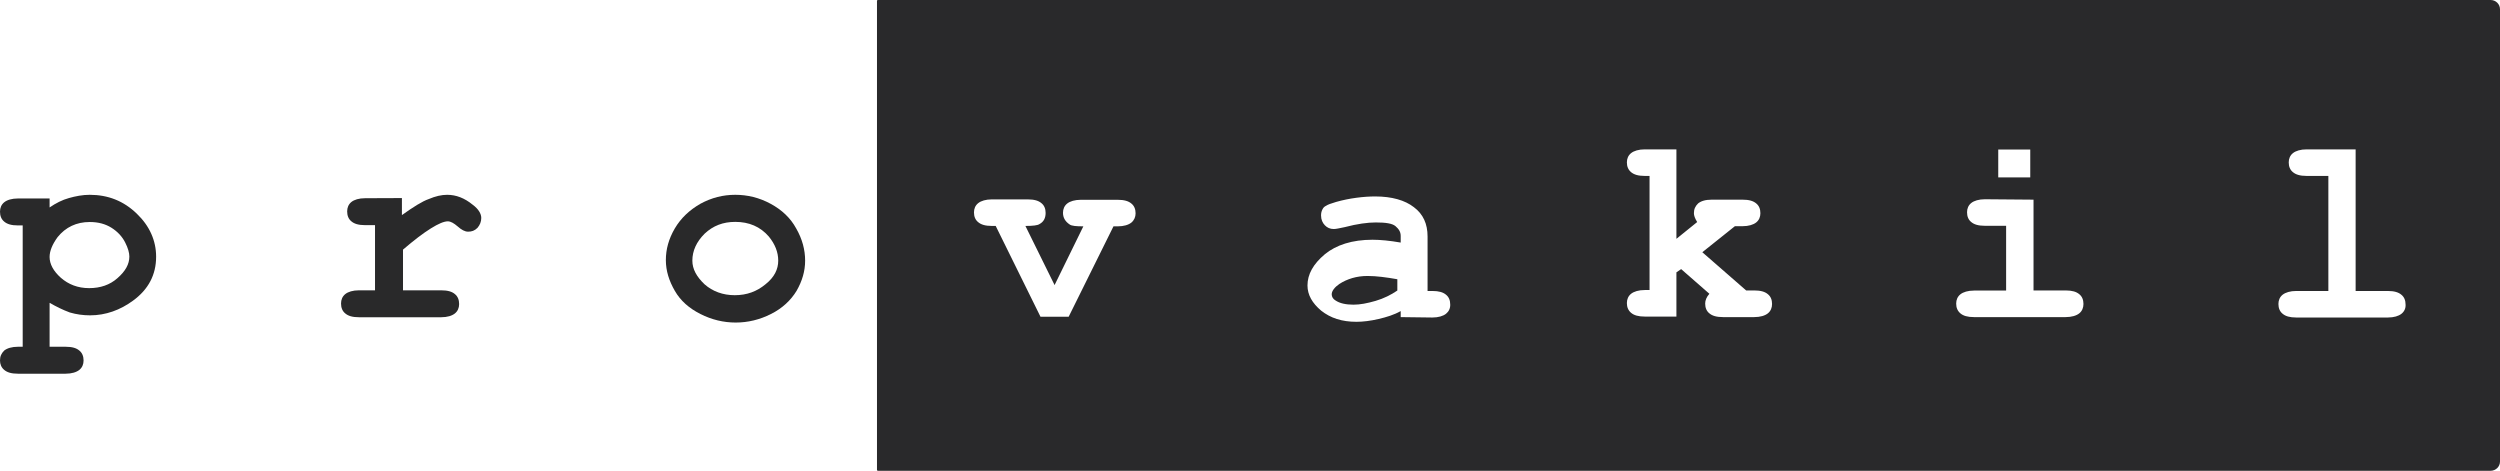 <svg width="154" height="29" viewBox="0 0 154 29" fill="none" xmlns="http://www.w3.org/2000/svg">
<g id="Group">
<g id="Group_2">
<path id="Vector" d="M3.055 18.654V21.36H4.043C4.453 21.36 4.712 21.444 4.888 21.595C5.064 21.738 5.148 21.947 5.148 22.207C5.148 22.441 5.064 22.642 4.888 22.785C4.712 22.927 4.419 23.02 4.043 23.02H1.105C0.695 23.02 0.435 22.936 0.259 22.785C0.084 22.642 0 22.433 0 22.207C0 21.947 0.084 21.771 0.259 21.595C0.435 21.453 0.728 21.36 1.105 21.36H1.398V13.886H1.105C0.695 13.886 0.435 13.802 0.259 13.651C0.084 13.508 0 13.299 0 13.039C0 12.805 0.084 12.603 0.259 12.461C0.435 12.318 0.728 12.226 1.105 12.226H3.055V12.779C3.432 12.52 3.842 12.31 4.244 12.201C4.654 12.084 5.089 12 5.524 12C6.654 12 7.617 12.377 8.429 13.165C9.216 13.919 9.617 14.824 9.617 15.813C9.617 16.919 9.149 17.824 8.194 18.52C7.408 19.098 6.512 19.425 5.549 19.425C5.114 19.425 4.704 19.366 4.302 19.249C3.867 19.089 3.465 18.888 3.055 18.654ZM7.968 15.805C7.968 15.57 7.885 15.277 7.709 14.933C7.533 14.581 7.24 14.263 6.864 14.028C6.487 13.793 6.052 13.676 5.524 13.676C4.712 13.676 4.043 13.994 3.549 14.606C3.231 15.042 3.055 15.453 3.055 15.83C3.055 16.265 3.289 16.701 3.75 17.112C4.219 17.522 4.796 17.749 5.491 17.749C6.186 17.749 6.771 17.547 7.232 17.137C7.734 16.701 7.968 16.265 7.968 15.805Z" fill="#29292A"/>
<path id="Vector_2" d="M24.758 12.201V13.249C25.453 12.754 26.005 12.402 26.415 12.26C26.826 12.084 27.202 12 27.545 12C28.098 12 28.617 12.201 29.119 12.612C29.471 12.871 29.646 13.165 29.646 13.425C29.646 13.659 29.563 13.86 29.412 14.036C29.236 14.212 29.06 14.271 28.834 14.271C28.634 14.271 28.424 14.154 28.198 13.953C27.964 13.751 27.763 13.634 27.587 13.634C27.353 13.634 27.01 13.777 26.541 14.07C26.072 14.363 25.495 14.799 24.825 15.377V17.883H27.177C27.587 17.883 27.847 17.966 28.023 18.117C28.198 18.26 28.282 18.469 28.282 18.729C28.282 18.964 28.198 19.165 28.023 19.307C27.847 19.45 27.554 19.542 27.177 19.542H22.113C21.703 19.542 21.444 19.458 21.268 19.307C21.092 19.165 21.008 18.955 21.008 18.696C21.008 18.461 21.092 18.26 21.268 18.117C21.444 17.975 21.736 17.883 22.113 17.883H23.101V13.869H22.49C22.08 13.869 21.82 13.785 21.644 13.634C21.469 13.492 21.385 13.282 21.385 13.022C21.385 12.788 21.469 12.587 21.644 12.444C21.82 12.302 22.113 12.21 22.49 12.21L24.758 12.201Z" fill="#29292A"/>
<path id="Vector_3" d="M49.596 16.056C49.596 16.693 49.42 17.305 49.069 17.916C48.717 18.494 48.198 18.989 47.495 19.341C46.8 19.693 46.072 19.869 45.319 19.869C44.566 19.869 43.837 19.693 43.143 19.341C42.448 18.989 41.921 18.528 41.569 17.916C41.218 17.305 41.017 16.693 41.017 16.022C41.017 15.352 41.192 14.715 41.569 14.07C41.946 13.433 42.473 12.939 43.143 12.553C43.837 12.176 44.54 12 45.294 12C46.047 12 46.775 12.176 47.47 12.553C48.165 12.93 48.692 13.425 49.044 14.07C49.42 14.723 49.596 15.386 49.596 16.056ZM47.939 16.056C47.939 15.528 47.738 15.034 47.361 14.573C46.834 13.961 46.139 13.668 45.294 13.668C44.54 13.668 43.929 13.902 43.402 14.397C42.908 14.891 42.649 15.444 42.649 16.056C42.649 16.575 42.908 17.045 43.402 17.514C43.896 17.95 44.532 18.184 45.26 18.184C46.014 18.184 46.625 17.95 47.152 17.514C47.704 17.078 47.939 16.584 47.939 16.056Z" fill="#29292A"/>
</g>
<g id="Group_3">
<path id="Vector_4" d="M82.501 17.494C82.209 17.695 82.033 17.93 82.033 18.131C82.033 18.274 82.116 18.425 82.267 18.508C82.526 18.684 82.903 18.768 83.372 18.768C83.782 18.768 84.217 18.684 84.736 18.534C85.23 18.391 85.699 18.156 86.076 17.897V17.201C85.406 17.084 84.795 17 84.242 17C83.573 17 82.995 17.176 82.501 17.494Z" fill="#29292B"/>
<path id="Vector_5" d="M153.423 0H54.08C54.047 0 54.022 0.025 54.022 0.058V28.942C54.022 28.975 54.047 29 54.08 29H153.423C153.741 29 154 28.744 154 28.43V0.57C154 0.256 153.741 0 153.423 0ZM123.092 9.21H125.064V10.928H123.092V9.21ZM69.693 13.711C69.517 13.852 69.225 13.943 68.849 13.943H68.59L65.831 19.509H64.093L61.335 13.918H61.101C60.691 13.918 60.432 13.835 60.257 13.686C60.081 13.546 59.997 13.339 59.997 13.084C59.997 12.852 60.081 12.654 60.257 12.514C60.432 12.373 60.725 12.282 61.101 12.282H63.307C63.717 12.282 63.976 12.365 64.151 12.514C64.327 12.654 64.41 12.86 64.41 13.117C64.41 13.43 64.293 13.662 64.034 13.802C63.917 13.885 63.625 13.918 63.165 13.918L64.962 17.56L66.734 13.943C66.299 13.943 66.007 13.918 65.89 13.827C65.631 13.653 65.48 13.422 65.48 13.108C65.48 12.877 65.564 12.679 65.739 12.538C65.915 12.398 66.207 12.307 66.584 12.307H68.849C69.258 12.307 69.517 12.39 69.693 12.538C69.868 12.679 69.952 12.885 69.952 13.141C69.952 13.364 69.868 13.562 69.693 13.711ZM89.075 19.328C88.899 19.468 88.607 19.559 88.231 19.559L86.283 19.534V19.163C85.874 19.394 85.414 19.534 84.921 19.65C84.428 19.766 83.96 19.823 83.559 19.823C82.656 19.823 81.962 19.592 81.386 19.138C80.834 18.675 80.541 18.163 80.541 17.585C80.541 16.899 80.892 16.264 81.611 15.661C82.305 15.091 83.291 14.768 84.545 14.768C85.038 14.768 85.615 14.826 86.283 14.942V14.537C86.283 14.281 86.166 14.108 85.966 13.934C85.765 13.761 85.356 13.703 84.746 13.703C84.252 13.703 83.617 13.786 82.832 13.992C82.539 14.05 82.313 14.108 82.163 14.108C81.929 14.108 81.753 14.025 81.611 13.876C81.469 13.728 81.377 13.53 81.377 13.273C81.377 13.133 81.402 13.017 81.461 12.902C81.519 12.786 81.578 12.728 81.695 12.671C81.778 12.613 81.987 12.53 82.305 12.439C82.715 12.324 83.116 12.241 83.55 12.183C83.985 12.125 84.361 12.101 84.712 12.101C85.732 12.101 86.542 12.332 87.094 12.761C87.671 13.191 87.938 13.794 87.938 14.57V17.924H88.231C88.64 17.924 88.899 18.006 89.075 18.155C89.25 18.295 89.334 18.502 89.334 18.758C89.342 18.989 89.25 19.187 89.075 19.328ZM108.9 19.303C108.725 19.444 108.432 19.534 108.056 19.534H106.142C105.732 19.534 105.473 19.452 105.298 19.303C105.122 19.163 105.039 18.956 105.039 18.7C105.039 18.502 105.122 18.295 105.298 18.097L103.559 16.577L103.267 16.776V19.501H101.319C100.91 19.501 100.651 19.419 100.475 19.27C100.3 19.121 100.216 18.923 100.216 18.667C100.216 18.436 100.3 18.238 100.475 18.097C100.651 17.957 100.943 17.866 101.319 17.866H101.612V10.837H101.319C100.91 10.837 100.651 10.754 100.475 10.605C100.3 10.457 100.216 10.259 100.216 10.003C100.216 9.771 100.3 9.573 100.475 9.433C100.651 9.292 100.943 9.201 101.319 9.201H103.267V14.711L104.546 13.678C104.403 13.447 104.345 13.273 104.345 13.133C104.345 12.877 104.429 12.704 104.604 12.53C104.78 12.39 105.039 12.299 105.448 12.299H107.337C107.747 12.299 108.006 12.381 108.181 12.53C108.357 12.671 108.44 12.877 108.44 13.133C108.44 13.364 108.357 13.562 108.181 13.703C108.006 13.843 107.713 13.934 107.337 13.934H106.869L104.863 15.537L107.563 17.891H108.056C108.465 17.891 108.725 17.973 108.9 18.122C109.076 18.262 109.159 18.469 109.159 18.725C109.159 18.956 109.076 19.163 108.9 19.303ZM128.082 19.303C127.906 19.444 127.614 19.534 127.238 19.534H121.604C121.195 19.534 120.936 19.452 120.76 19.303C120.585 19.154 120.501 18.956 120.501 18.7C120.501 18.469 120.585 18.271 120.76 18.13C120.936 17.99 121.228 17.899 121.604 17.899H123.577V13.909H122.273C121.863 13.909 121.604 13.827 121.429 13.678C121.253 13.538 121.17 13.331 121.17 13.075C121.17 12.844 121.253 12.646 121.429 12.505C121.604 12.365 121.897 12.274 122.273 12.274L125.265 12.299V17.891H127.238C127.647 17.891 127.906 17.973 128.082 18.122C128.257 18.262 128.341 18.469 128.341 18.725C128.341 18.956 128.257 19.163 128.082 19.303ZM147.932 19.328C147.756 19.468 147.464 19.559 147.088 19.559H141.454C141.045 19.559 140.786 19.477 140.61 19.328C140.435 19.187 140.351 18.981 140.351 18.725C140.351 18.494 140.435 18.295 140.61 18.155C140.786 18.015 141.078 17.924 141.454 17.924H143.427V10.837H142.09C141.68 10.837 141.421 10.754 141.245 10.605C141.07 10.465 140.986 10.259 140.986 10.003C140.986 9.771 141.07 9.573 141.245 9.433C141.421 9.292 141.714 9.201 142.09 9.201H145.107V17.924H147.079C147.489 17.924 147.748 18.006 147.924 18.155C148.099 18.295 148.183 18.502 148.183 18.758C148.199 18.989 148.107 19.187 147.932 19.328Z" fill="#29292B"/>
</g>
</g>
</svg>

